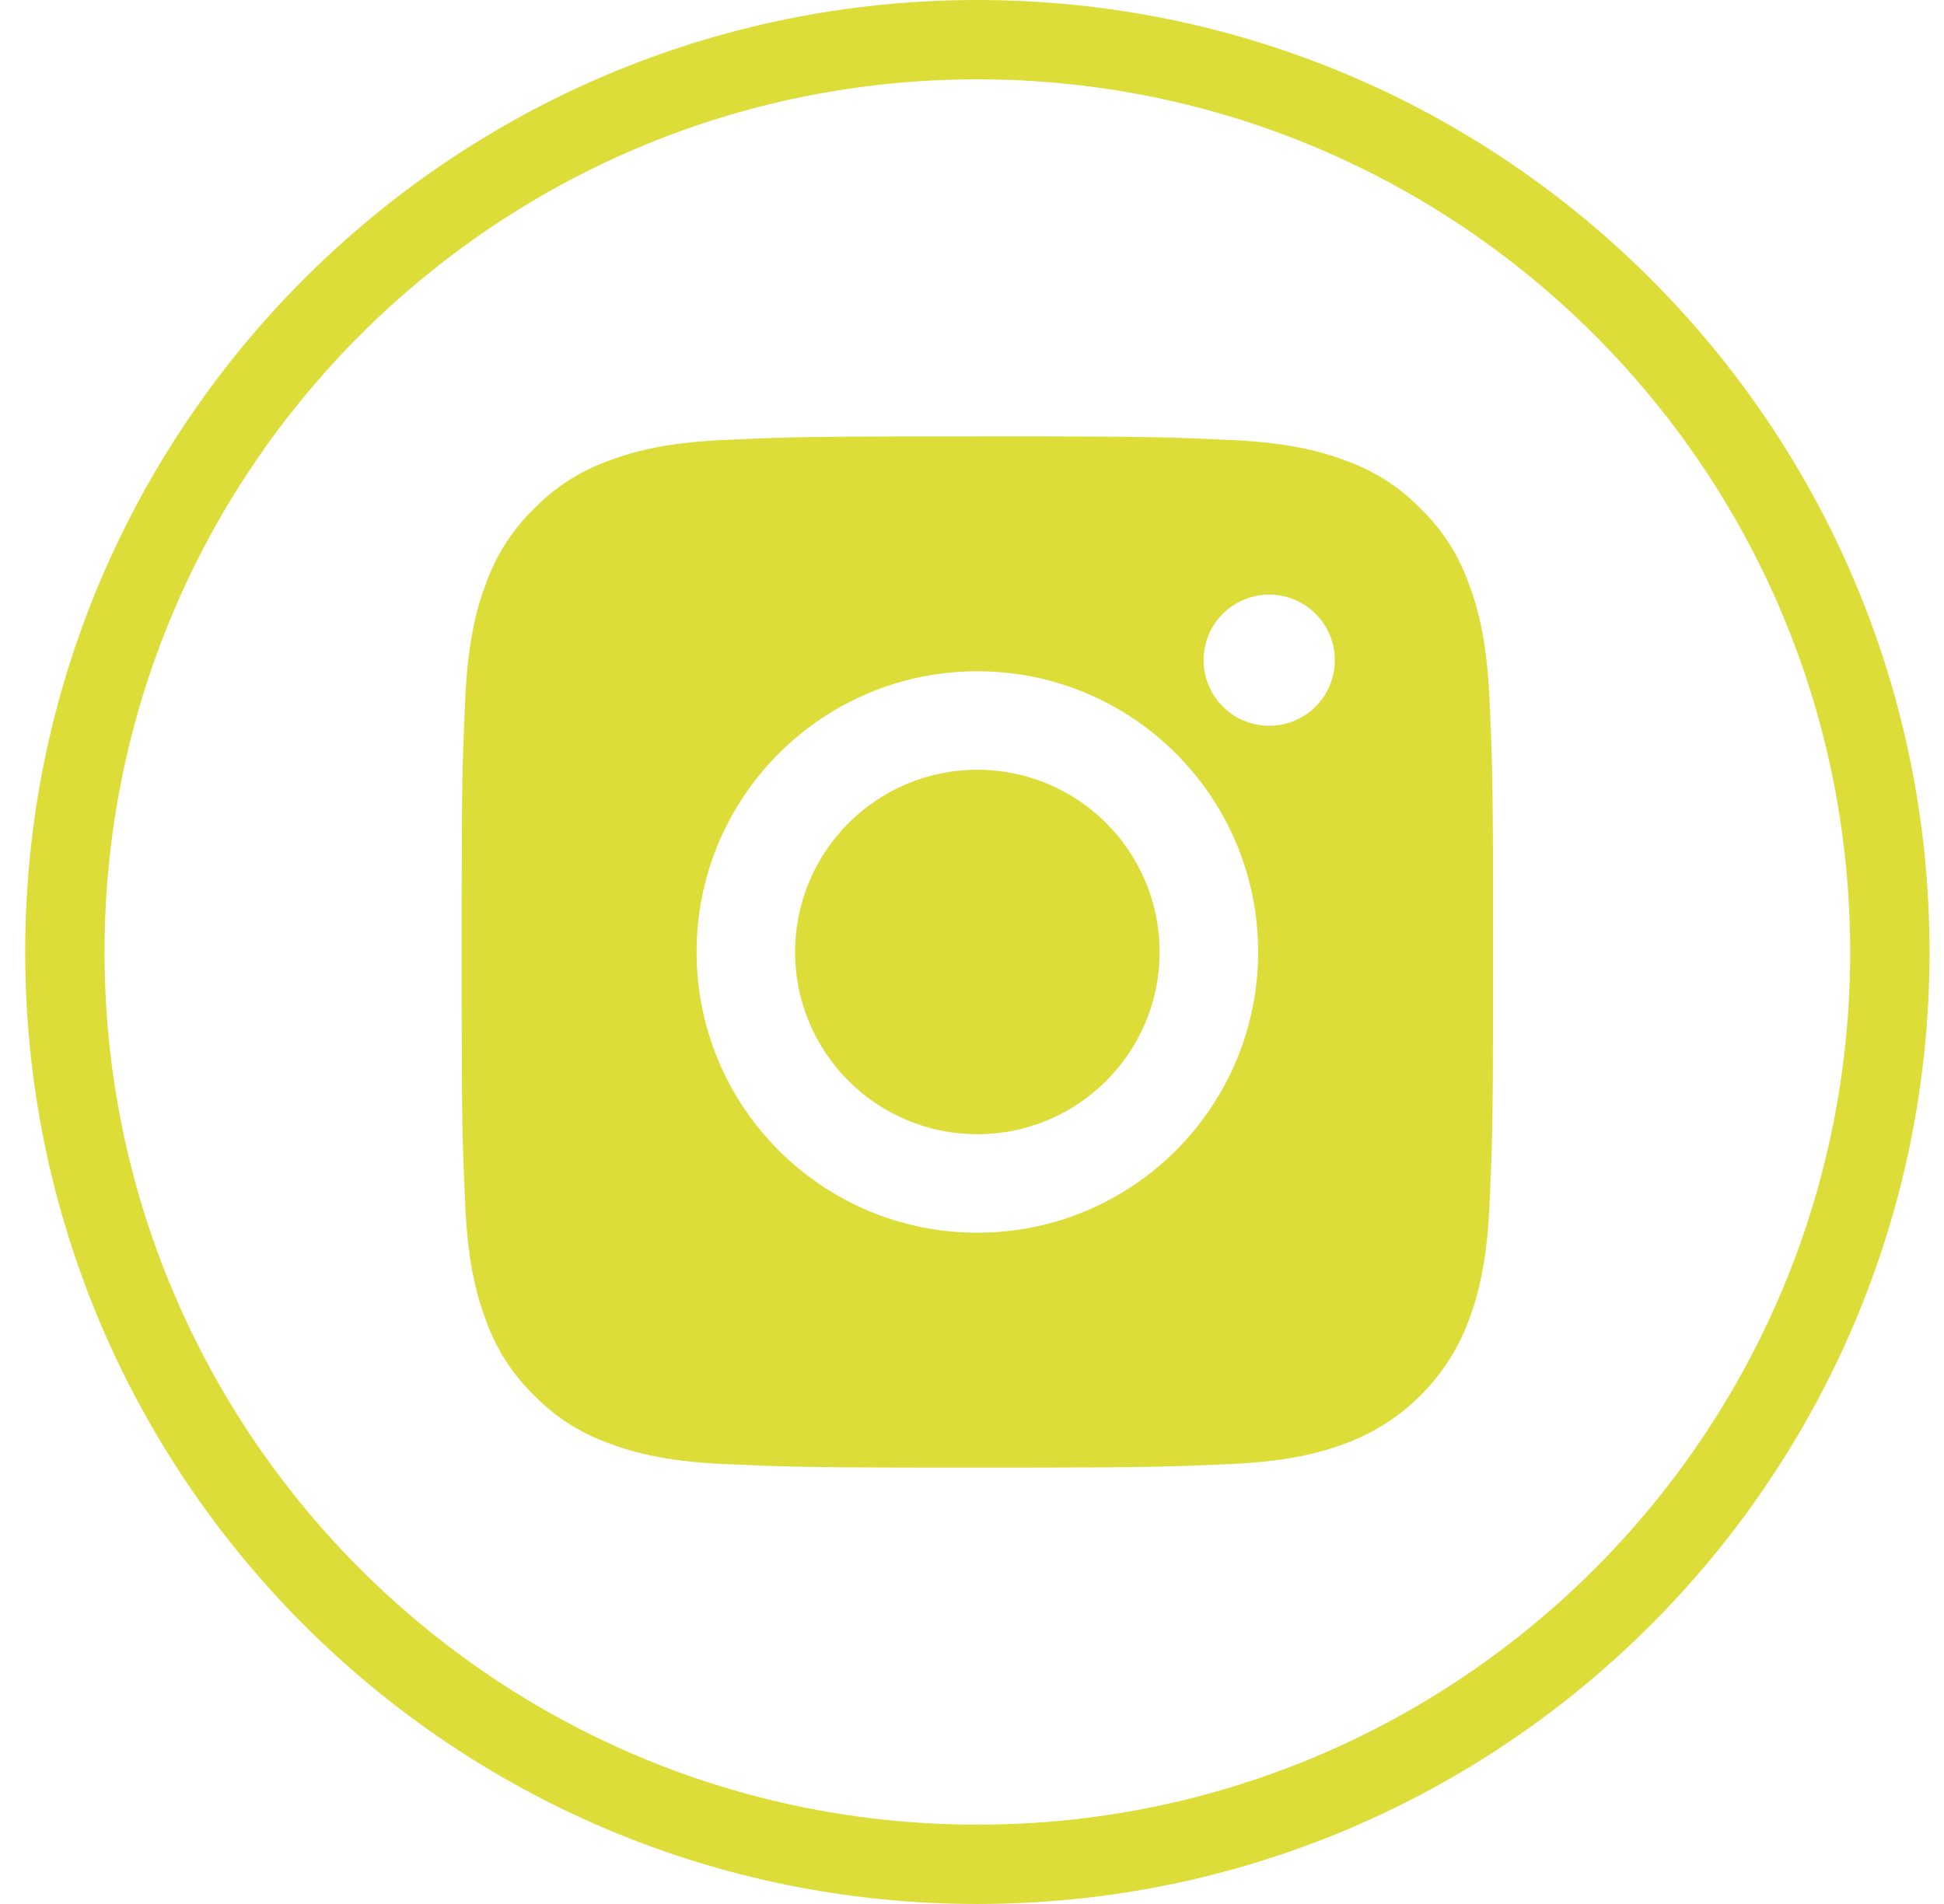 <?xml version="1.0" encoding="UTF-8"?>
<svg width="49px" height="48px" viewBox="0 0 49 48" version="1.1" xmlns="http://www.w3.org/2000/svg" xmlns:xlink="http://www.w3.org/1999/xlink">
    <title>C10ADC05-C9BE-4449-9BA6-2FFE2CD19A65</title>
    <g id="Spotty-time---website" stroke="none" stroke-width="1" fill="none" fill-rule="evenodd">
        <g id="lockerApp---home---3840" transform="translate(-1858, -2905)" fill="#DDDD39" fill-rule="nonzero">
            <g id="Footer" transform="translate(1459.635, 2651)">
                <g id="Follow-Us" transform="translate(323, 185)">
                    <path d="M100,69 C113.253,69 124,79.747 124,93 C124,106.253 113.253,117 100,117 C86.747,117 76,106.253 76,93 C76,79.747 86.747,69 100,69 Z M100,71 C87.852,71 78,80.852 78,93 C78,105.148 87.852,115 100,115 C112.148,115 122,105.148 122,93 C122,80.852 112.148,71 100,71 Z M105.147,80.041 L105.386,80.049 C105.705,80.061 106.026,80.075 106.408,80.093 C107.954,80.163 108.793,80.421 109.352,80.638 C110.041,80.892 110.664,81.298 111.175,81.825 C111.702,82.336 112.108,82.959 112.362,83.648 C112.579,84.207 112.837,85.046 112.908,86.592 C112.921,86.879 112.932,87.131 112.942,87.374 L112.951,87.614 C112.985,88.529 112.997,89.423 112.999,91.687 L113,92.646 L113,93 L113,93.179 L113,93.179 L112.999,94.313 C112.996,97.364 112.975,97.927 112.908,99.408 C112.837,100.954 112.579,101.793 112.362,102.352 C111.828,103.735 110.735,104.828 109.352,105.362 C108.793,105.579 107.954,105.837 106.408,105.908 C106.091,105.922 105.817,105.934 105.551,105.945 L105.155,105.959 C104.315,105.986 103.396,105.997 101.343,105.999 L98.99,106 C96.708,105.998 95.735,105.988 94.853,105.959 L94.614,105.951 C94.296,105.939 93.975,105.925 93.592,105.908 C92.046,105.837 91.207,105.579 90.648,105.362 C89.959,105.108 89.336,104.702 88.825,104.175 C88.298,103.664 87.893,103.041 87.638,102.352 C87.421,101.793 87.163,100.954 87.093,99.408 C87.025,97.927 87.005,97.364 87.001,94.313 L87.001,91.687 C87.005,88.636 87.025,88.073 87.093,86.592 C87.163,85.046 87.421,84.207 87.638,83.648 C87.893,82.959 88.298,82.336 88.825,81.825 C89.336,81.298 89.959,80.892 90.648,80.638 C91.207,80.421 92.046,80.163 93.592,80.092 C93.975,80.075 94.296,80.061 94.614,80.049 L94.853,80.041 C95.608,80.016 96.429,80.006 98.08,80.002 L101.601,80.001 C103.468,80.004 104.345,80.015 105.147,80.041 Z M100,85.923 C96.091,85.923 92.923,89.091 92.923,93 C92.923,96.909 96.091,100.077 100,100.077 C103.908,100.077 107.077,96.909 107.077,93 C107.077,89.091 103.908,85.923 100,85.923 Z M100,88.406 C102.537,88.406 104.594,90.463 104.594,93 C104.594,95.537 102.537,97.594 100,97.594 C97.463,97.594 95.406,95.537 95.406,93 C95.406,90.463 97.463,88.406 100,88.406 Z M107.356,83.99 C106.443,83.99 105.703,84.73 105.703,85.644 C105.703,86.557 106.443,87.297 107.356,87.297 C108.27,87.297 109.01,86.557 109.01,85.644 C109.01,84.73 108.27,83.99 107.356,83.99 Z" id="Instagram"></path>
                </g>
            </g>
        </g>
    </g>
</svg>